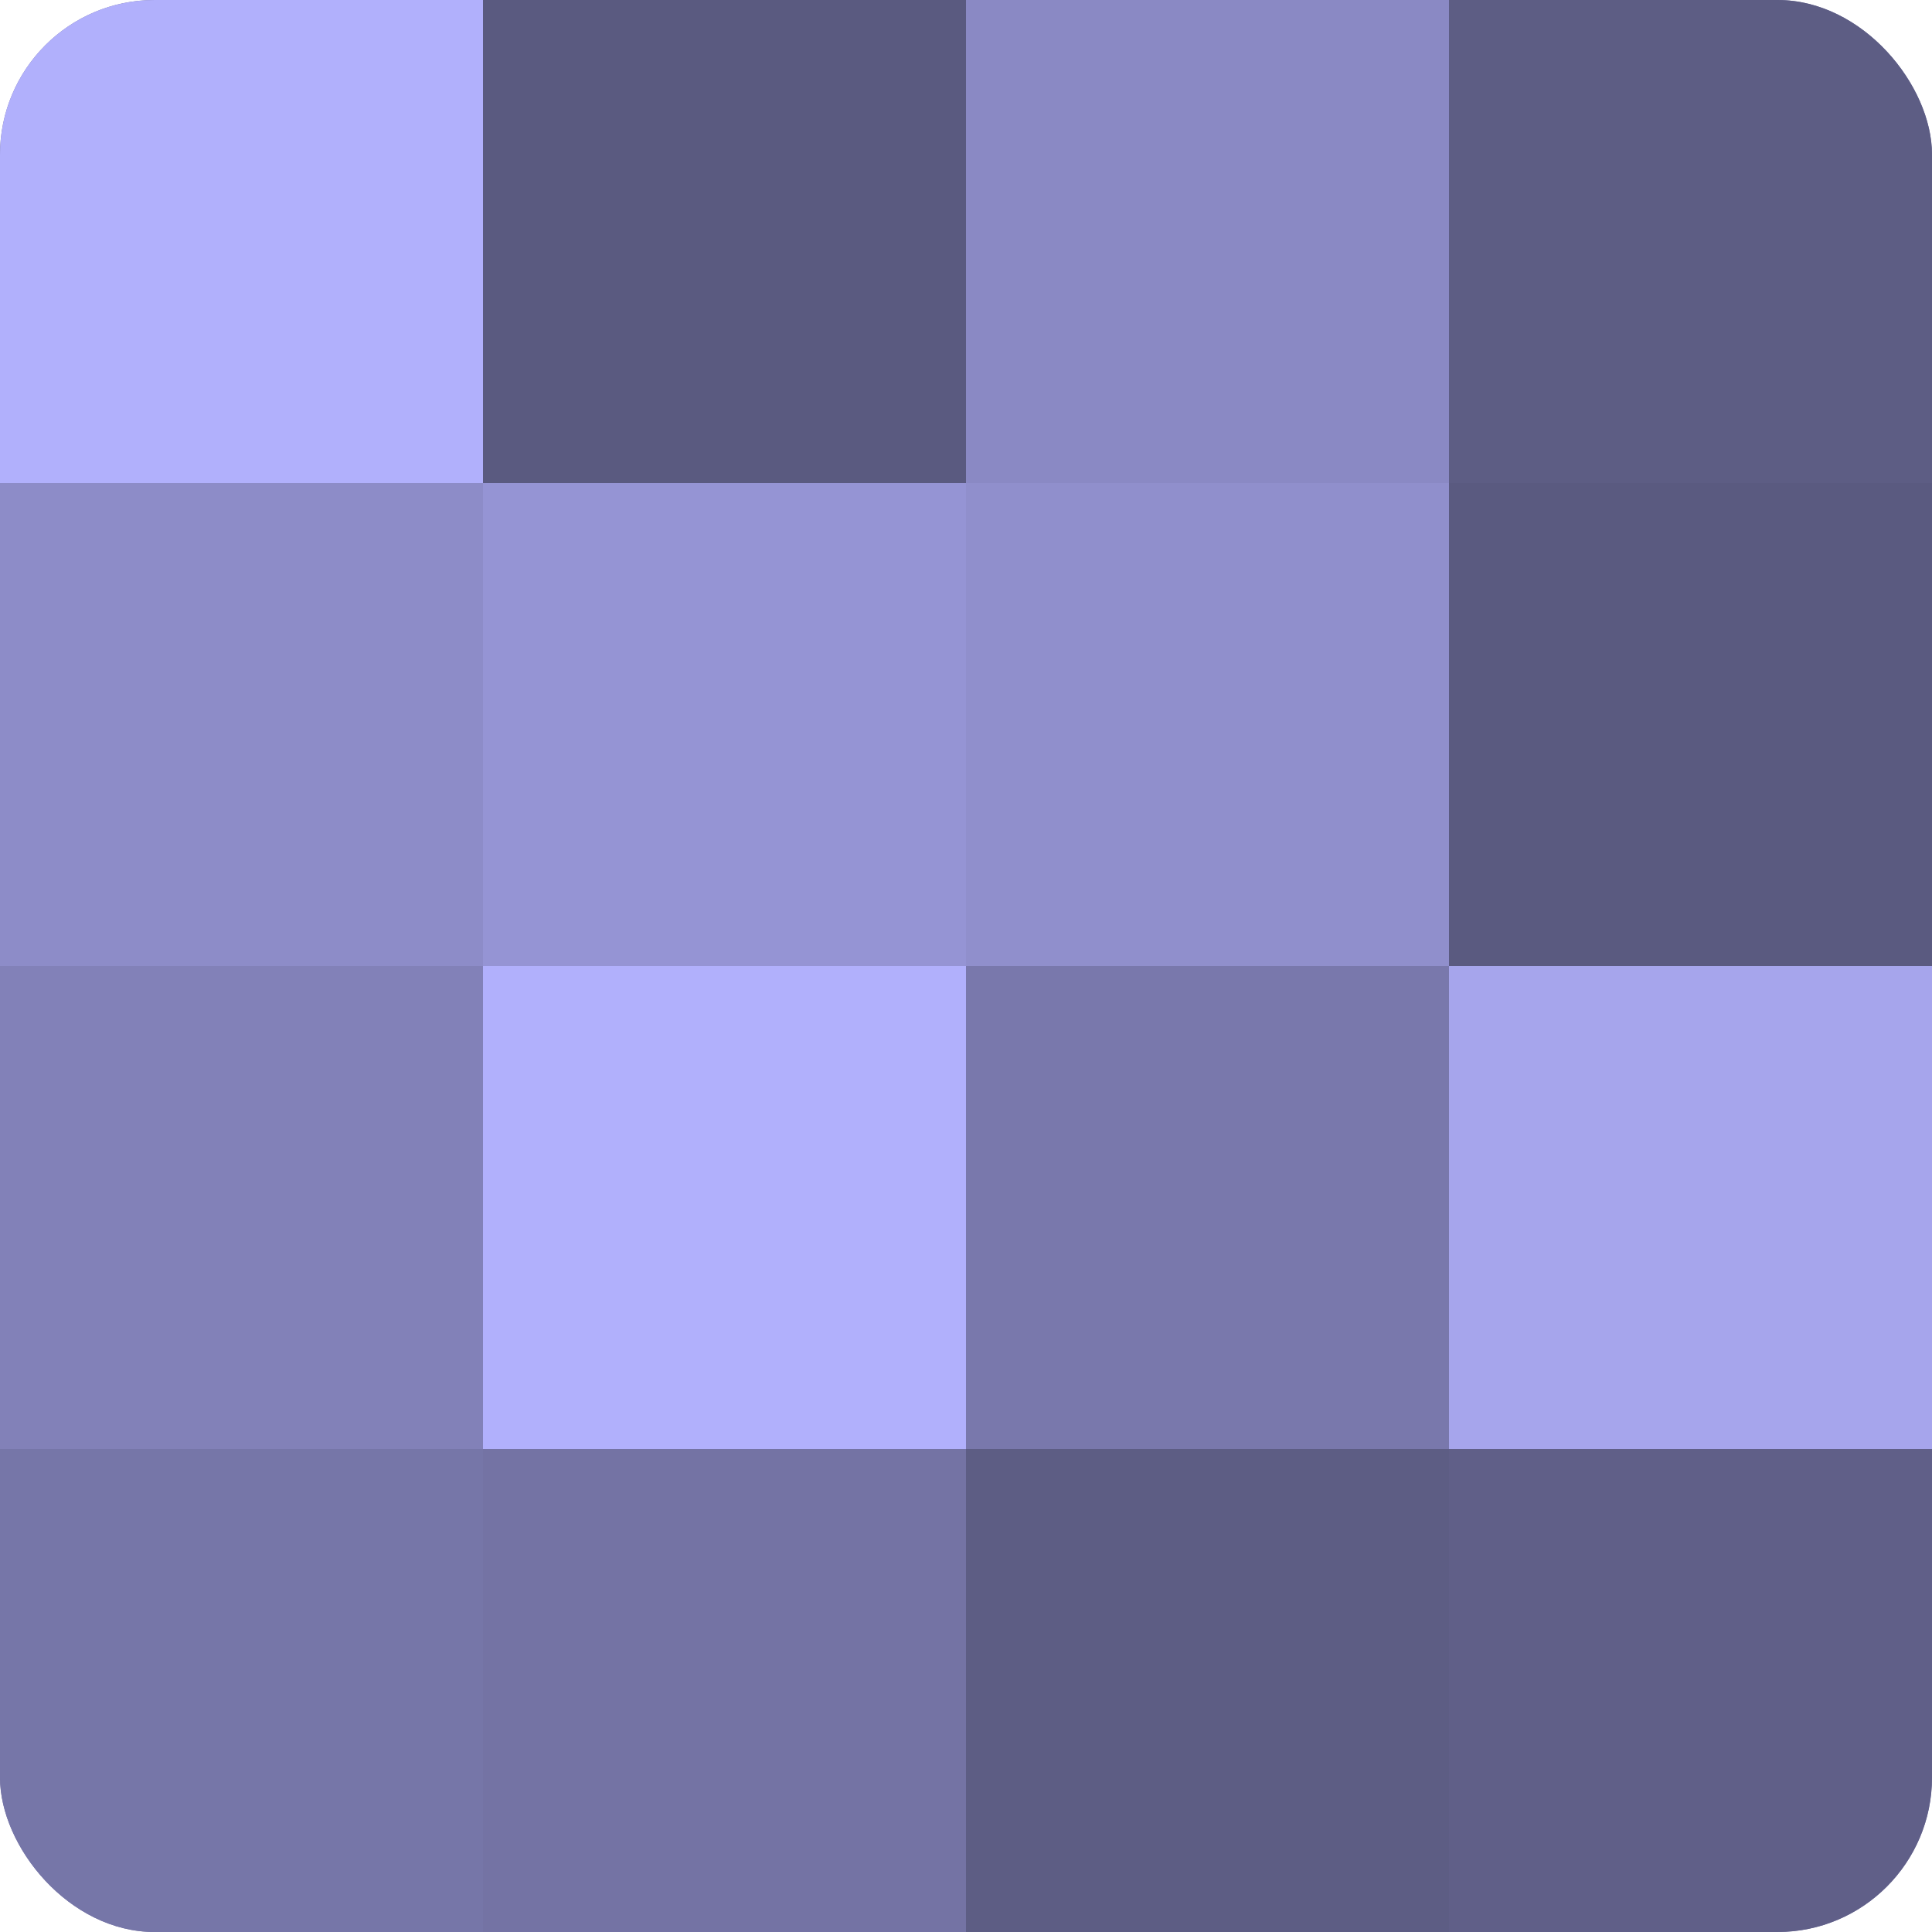 <?xml version="1.0" encoding="UTF-8"?>
<svg xmlns="http://www.w3.org/2000/svg" width="80" height="80" viewBox="0 0 100 100" preserveAspectRatio="xMidYMid meet"><defs><clipPath id="c" width="100" height="100"><rect width="100" height="100" rx="8" ry="8"/></clipPath></defs><g clip-path="url(#c)"><rect width="100" height="100" fill="#7170a0"/><rect width="25" height="25" fill="#b1b0fc"/><rect y="25" width="25" height="25" fill="#8d8cc8"/><rect y="50" width="25" height="25" fill="#8281b8"/><rect y="75" width="25" height="25" fill="#7676a8"/><rect x="25" width="25" height="25" fill="#5a5a80"/><rect x="25" y="25" width="25" height="25" fill="#9594d4"/><rect x="25" y="50" width="25" height="25" fill="#b1b0fc"/><rect x="25" y="75" width="25" height="25" fill="#7473a4"/><rect x="50" width="25" height="25" fill="#8a89c4"/><rect x="50" y="25" width="25" height="25" fill="#908fcc"/><rect x="50" y="50" width="25" height="25" fill="#7978ac"/><rect x="50" y="75" width="25" height="25" fill="#5d5d84"/><rect x="75" width="25" height="25" fill="#5d5d84"/><rect x="75" y="25" width="25" height="25" fill="#5a5a80"/><rect x="75" y="50" width="25" height="25" fill="#a6a5ec"/><rect x="75" y="75" width="25" height="25" fill="#605f88"/></g></svg>
